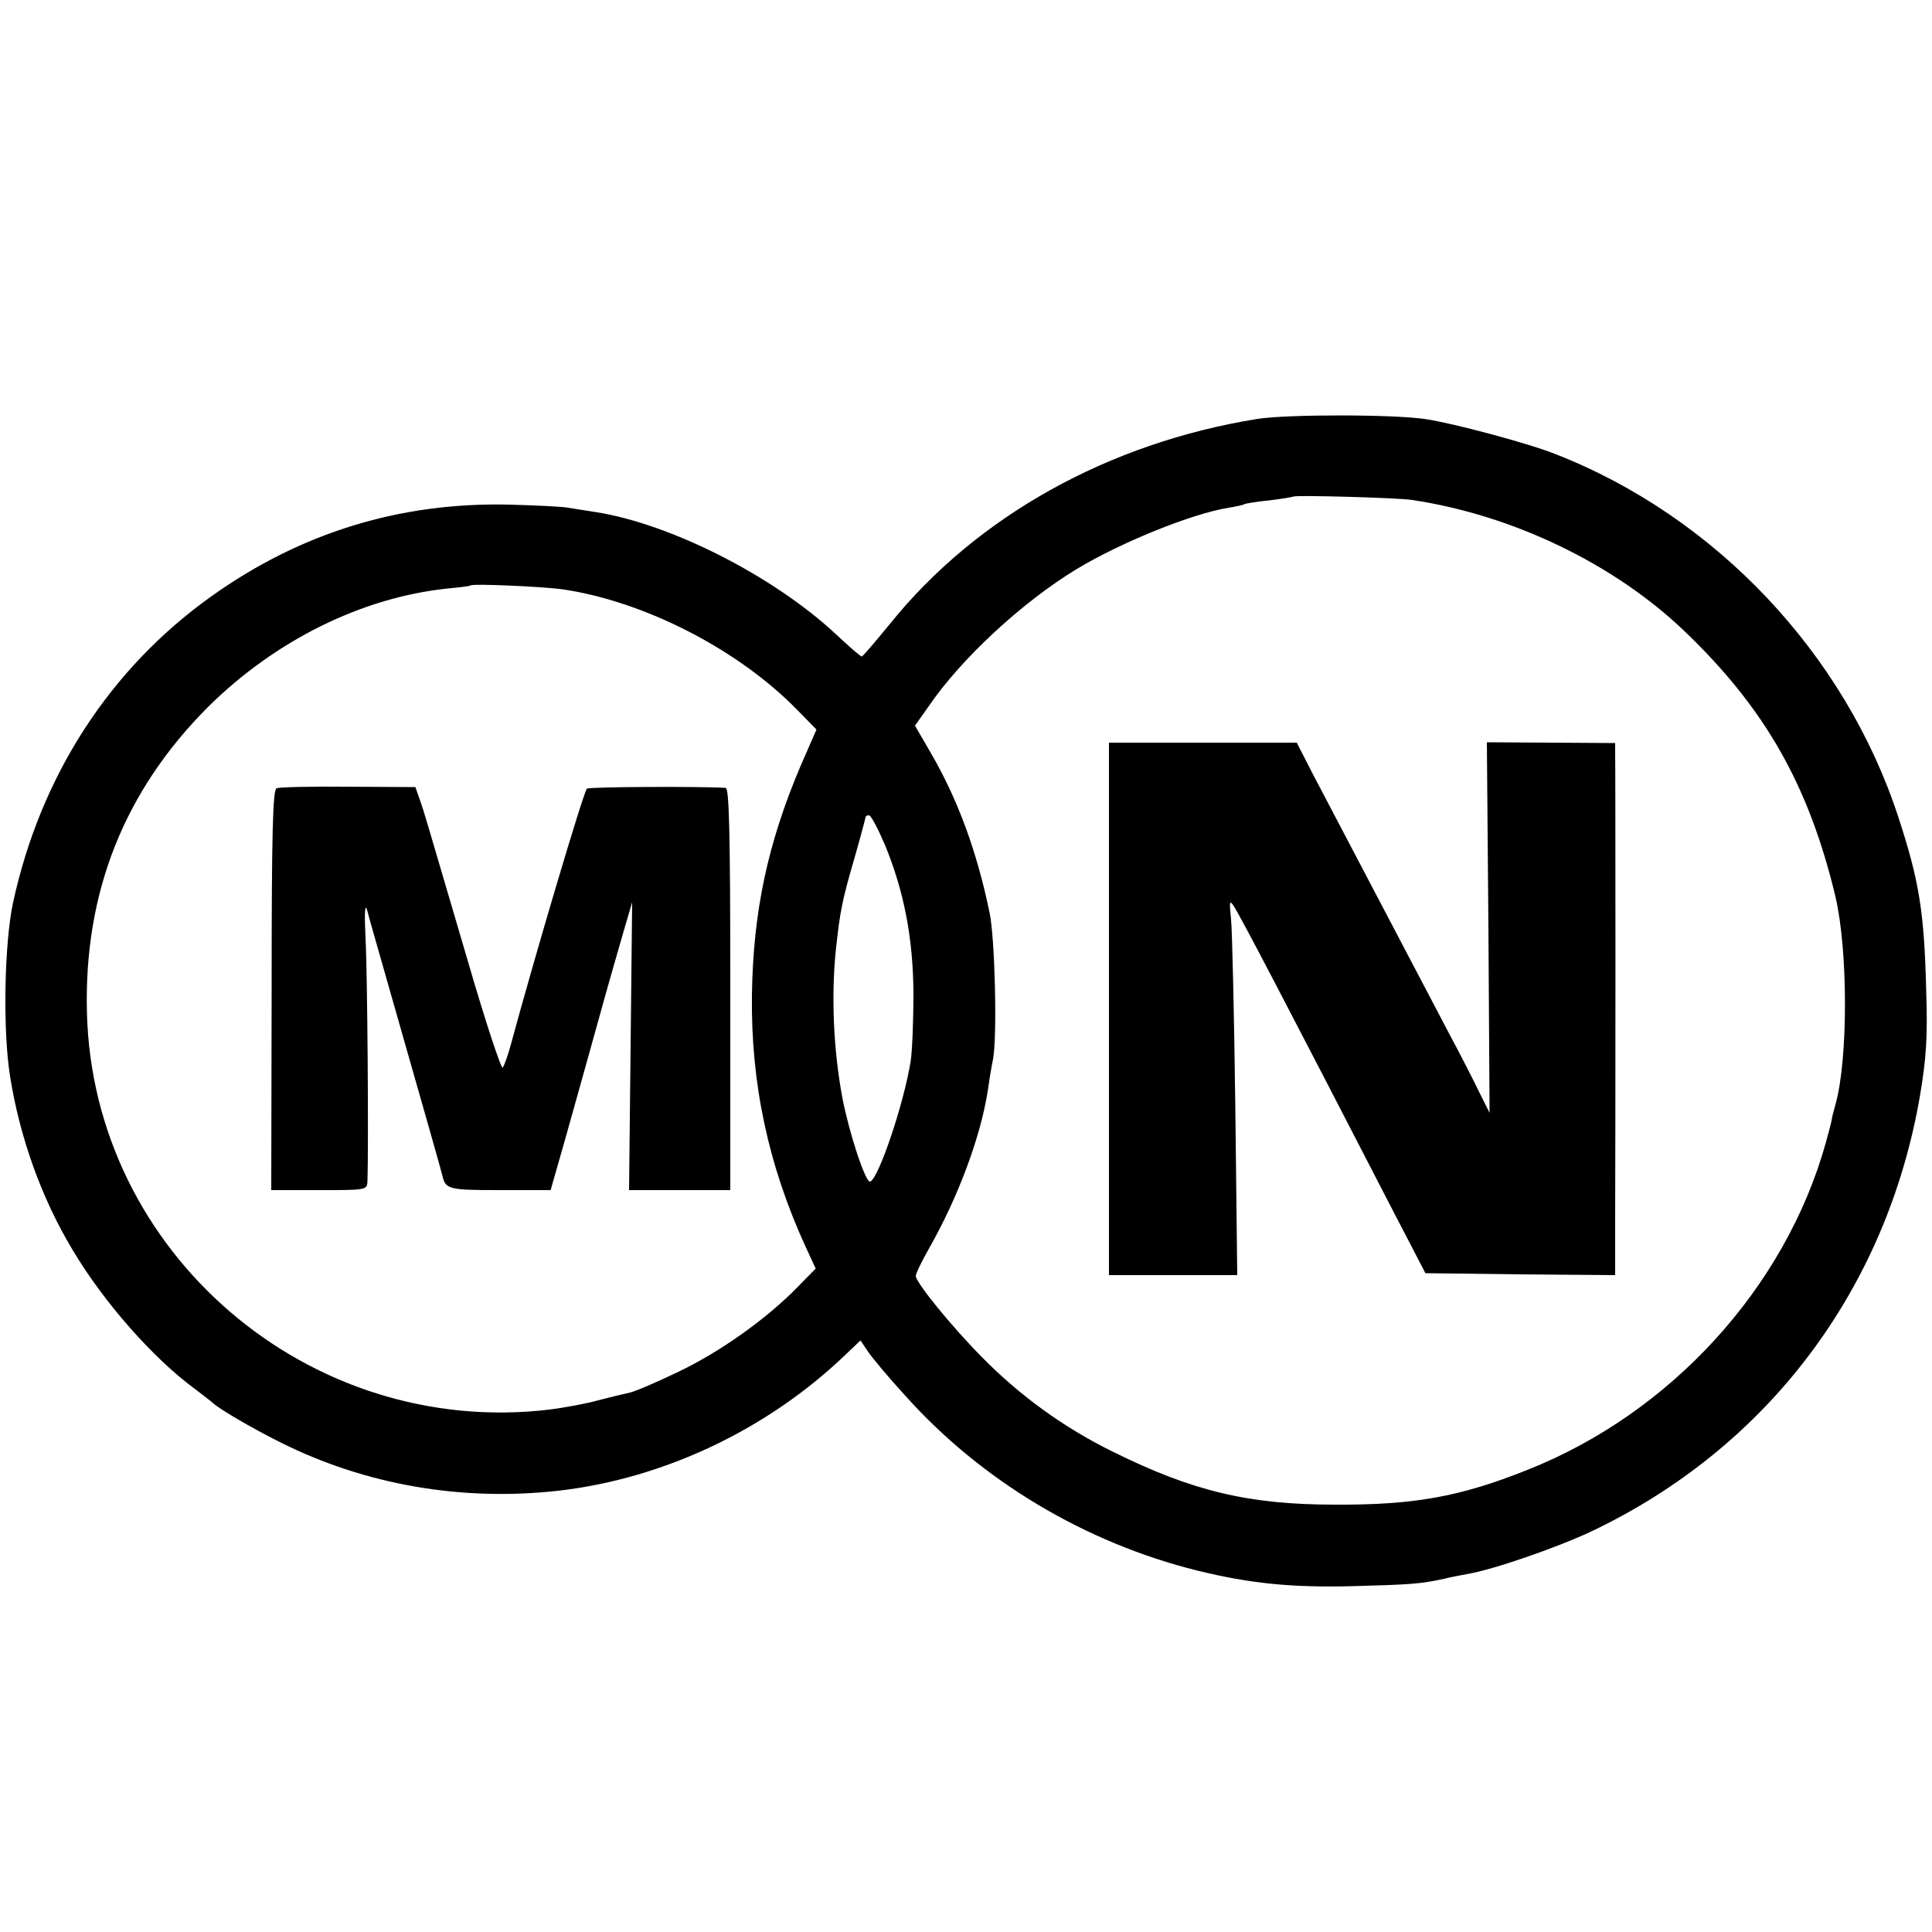 <?xml version="1.0" standalone="no"?>
<!DOCTYPE svg PUBLIC "-//W3C//DTD SVG 20010904//EN"
 "http://www.w3.org/TR/2001/REC-SVG-20010904/DTD/svg10.dtd">
<svg version="1.0" xmlns="http://www.w3.org/2000/svg"
 width="500pt" height="500pt" viewBox="0 0 500 500"
 preserveAspectRatio="xMidYMid meet">
<g transform="translate(0,500) scale(0.1,-0.1)"
fill="#000000" stroke="none">
<path d="M3255 3916 c-386 -62 -728 -252 -953 -532 -37 -45 -69 -83 -72 -83
-3 0 -33 26 -67 58 -161 150 -428 286 -623 316 -25 4 -56 9 -70 11 -14 3 -81
6 -150 8 -283 7 -542 -72 -774 -238 -262 -187 -441 -464 -512 -791 -23 -106
-27 -332 -8 -450 25 -159 82 -317 162 -450 81 -136 209 -281 317 -360 22 -17
42 -32 45 -35 15 -15 98 -64 176 -103 220 -110 469 -153 719 -125 272 31 540
158 741 350 l41 39 18 -27 c9 -14 52 -66 96 -114 198 -222 468 -383 759 -455
135 -33 242 -44 400 -40 151 4 177 6 237 19 15 4 42 9 58 12 68 11 235 69 324
111 456 217 764 626 850 1128 16 96 20 150 16 270 -5 205 -18 285 -72 450
-138 423 -473 778 -888 940 -70 28 -262 79 -333 90 -82 13 -359 13 -437 1z
m400 -210 c260 -39 522 -165 704 -339 209 -200 322 -399 391 -687 33 -140 33
-423 0 -539 -5 -17 -9 -34 -9 -36 0 -3 -7 -31 -16 -63 -105 -375 -401 -699
-772 -846 -175 -70 -294 -91 -498 -90 -224 0 -369 35 -575 137 -126 62 -240
144 -340 246 -78 79 -170 192 -170 209 0 6 16 39 36 74 74 131 131 284 150
403 3 22 9 60 14 84 11 59 5 313 -9 379 -33 160 -83 295 -153 415 l-40 69 36
51 c84 123 242 269 382 354 114 69 299 144 394 159 19 3 37 7 40 9 3 2 33 7
65 10 33 4 61 9 63 10 5 4 271 -3 307 -9z m-2200 -231 c212 -31 455 -155 609
-313 l49 -50 -41 -94 c-85 -200 -123 -377 -126 -593 -3 -228 42 -441 140 -654
l25 -54 -48 -49 c-78 -80 -198 -166 -307 -218 -56 -27 -112 -51 -126 -54 -14
-3 -51 -12 -82 -20 -32 -9 -88 -19 -126 -24 -623 -74 -1182 406 -1197 1028 -8
311 97 574 314 791 174 172 398 283 620 306 31 3 57 6 59 8 6 5 185 -3 237
-10z m835 -661 c49 -119 73 -240 74 -384 0 -69 -3 -147 -7 -175 -17 -109 -83
-305 -105 -313 -12 -4 -55 128 -72 217 -23 124 -29 261 -17 381 11 102 16 128
48 238 16 56 29 105 29 107 0 3 4 5 9 5 5 0 23 -34 41 -76z"/>
<path d="M2870 2389 l0 -689 166 0 166 0 -5 433 c-3 237 -8 457 -11 487 -5 47
-4 52 7 35 16 -24 138 -257 418 -800 l78 -150 245 -3 246 -2 0 137 c1 211 1
1185 0 1214 l0 26 -166 1 -166 1 4 -480 3 -479 -26 52 c-14 29 -48 96 -76 148
-107 204 -294 560 -355 676 l-42 82 -243 0 -243 0 0 -689z"/>
<path d="M716 2960 c-10 -4 -13 -109 -13 -522 l-1 -518 124 0 c122 0 124 0
125 23 3 87 0 541 -5 627 -3 65 -2 94 4 75 4 -16 26 -93 48 -170 105 -368 143
-501 147 -518 8 -35 17 -37 148 -37 l132 0 38 133 c20 72 58 206 83 297 25 91
56 199 68 240 l22 75 -4 -372 -4 -373 131 0 131 0 0 520 c0 409 -3 520 -12
521 -60 4 -352 3 -359 -2 -8 -5 -136 -437 -196 -659 -8 -30 -18 -58 -22 -63
-4 -4 -45 120 -90 275 -115 391 -111 379 -124 417 l-12 34 -173 1 c-95 1 -179
-1 -186 -4z"/>
</g>
</svg>

